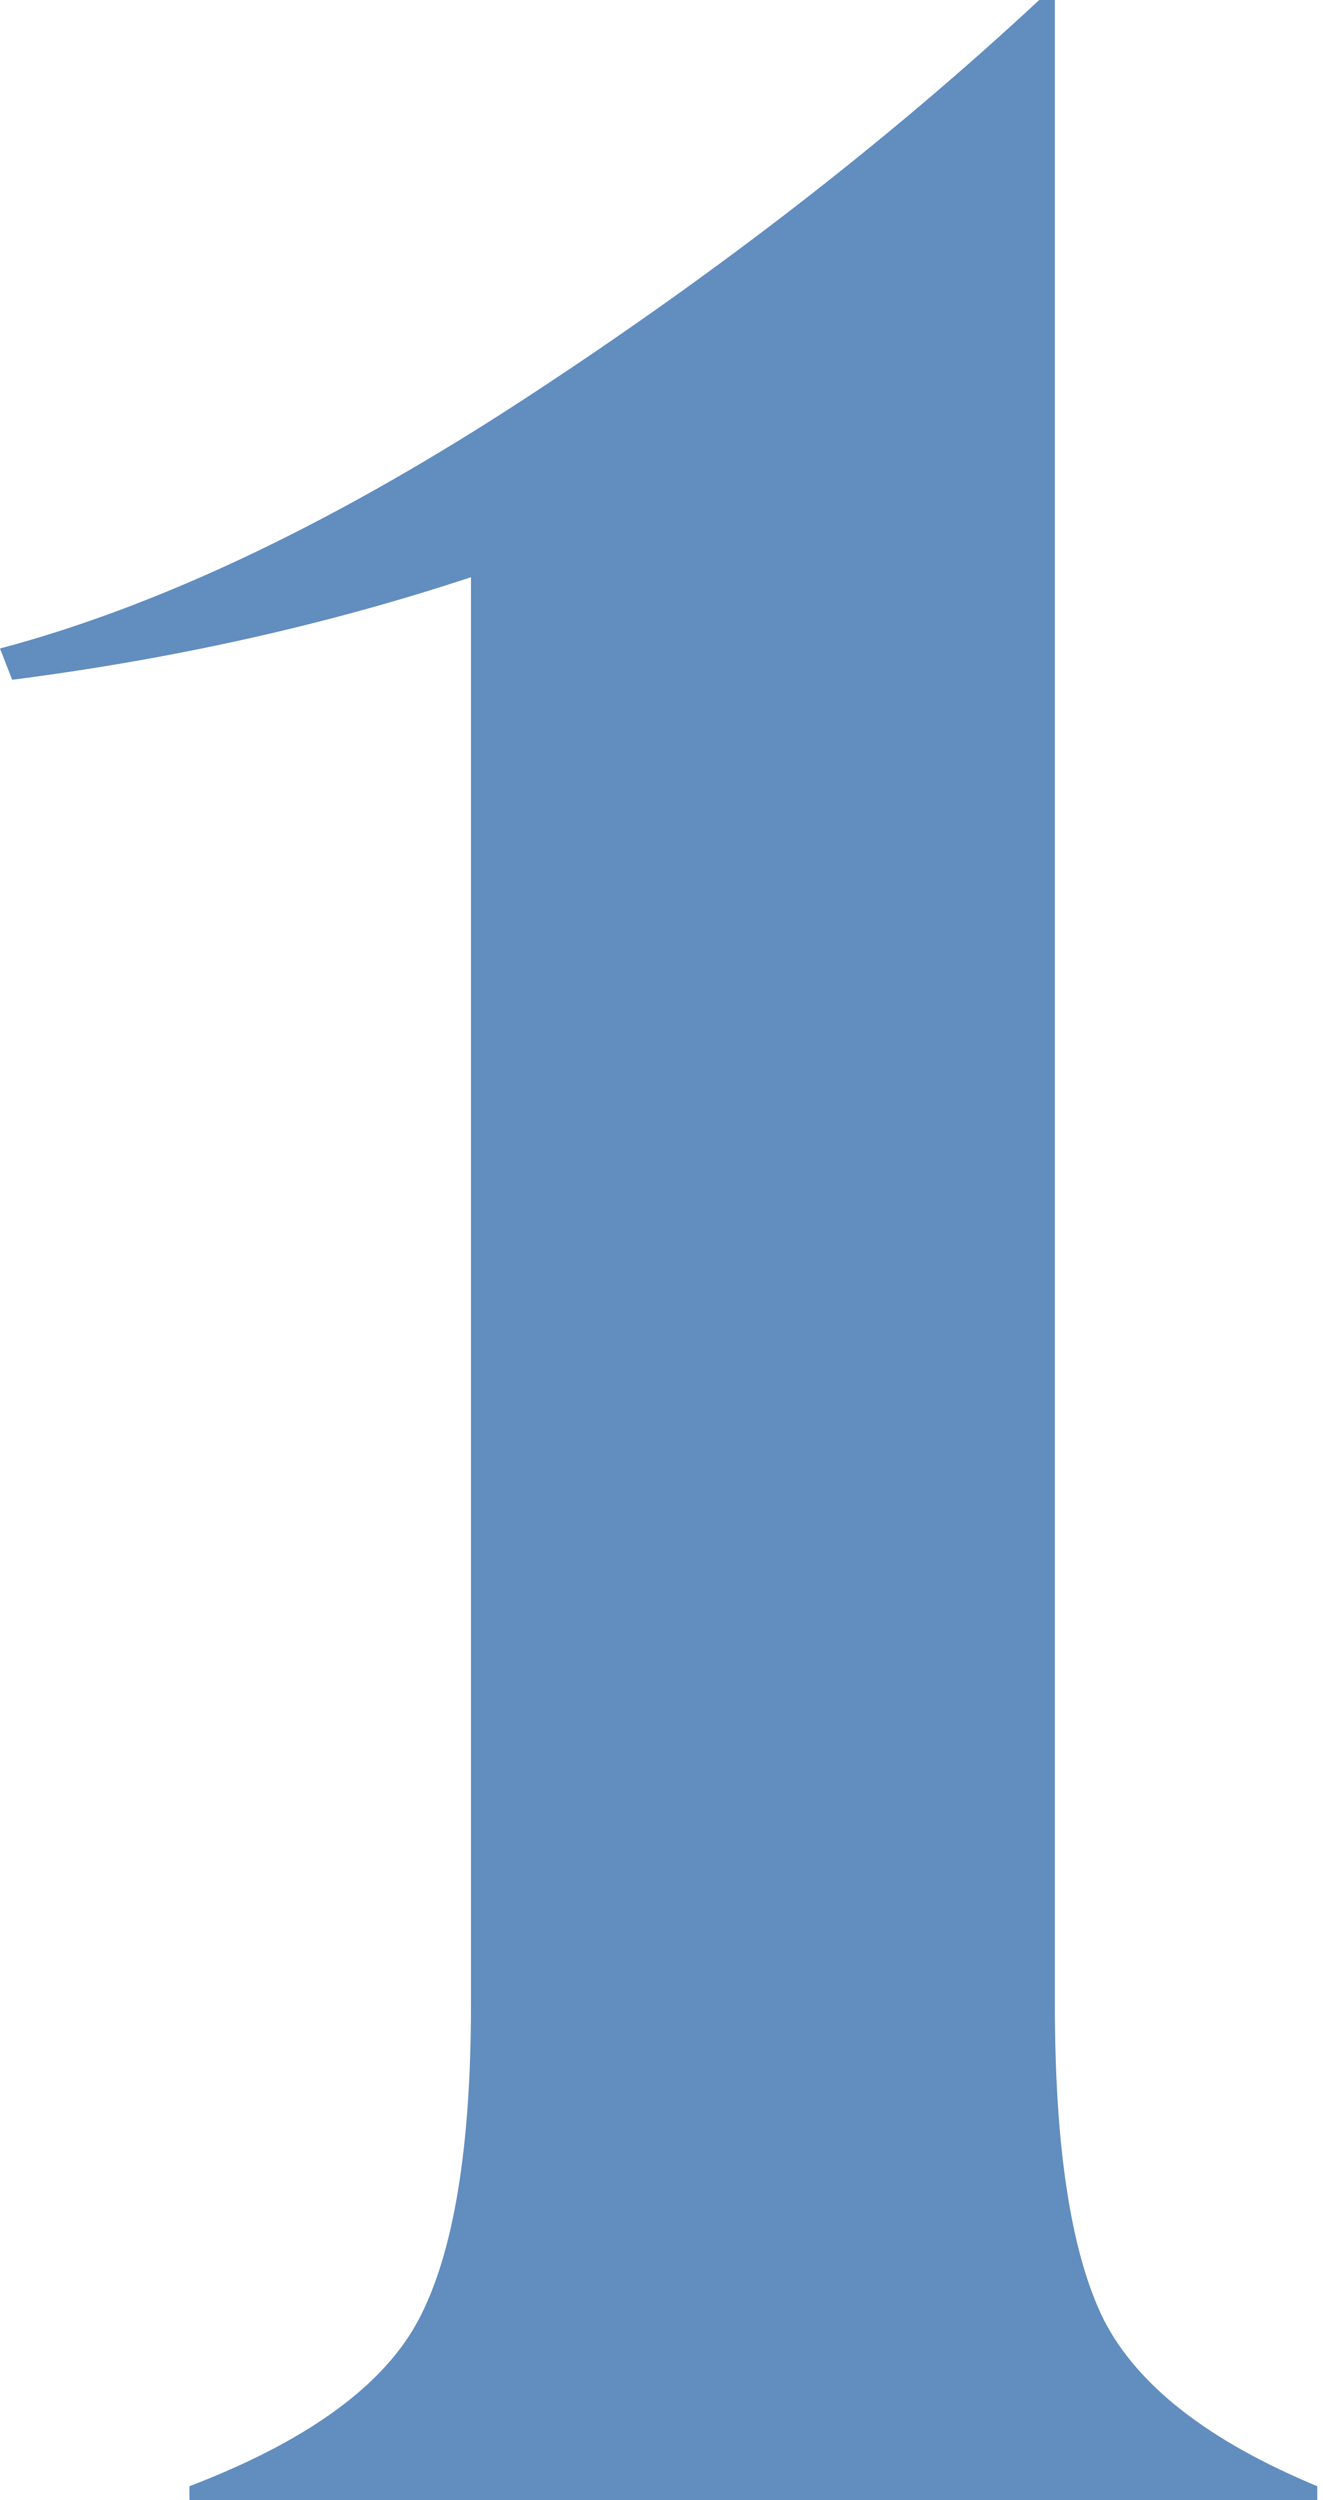 <?xml version="1.0" encoding="UTF-8"?> <svg xmlns="http://www.w3.org/2000/svg" width="54" height="102" viewBox="0 0 54 102" fill="none"> <path d="M53.766 101.433V102H7.732V101.433C12.555 99.588 15.676 97.319 17.095 94.623C18.513 91.928 19.223 87.648 19.223 81.784V23.549C13.359 25.488 7.117 26.883 0.497 27.734L0 26.458C6.573 24.708 13.761 21.28 21.563 16.172C29.366 11.065 36.317 5.675 42.417 0H43.056V81.784C43.056 87.648 43.718 91.928 45.042 94.623C46.413 97.319 49.321 99.588 53.766 101.433Z" fill="#618DBF"></path> </svg> 
